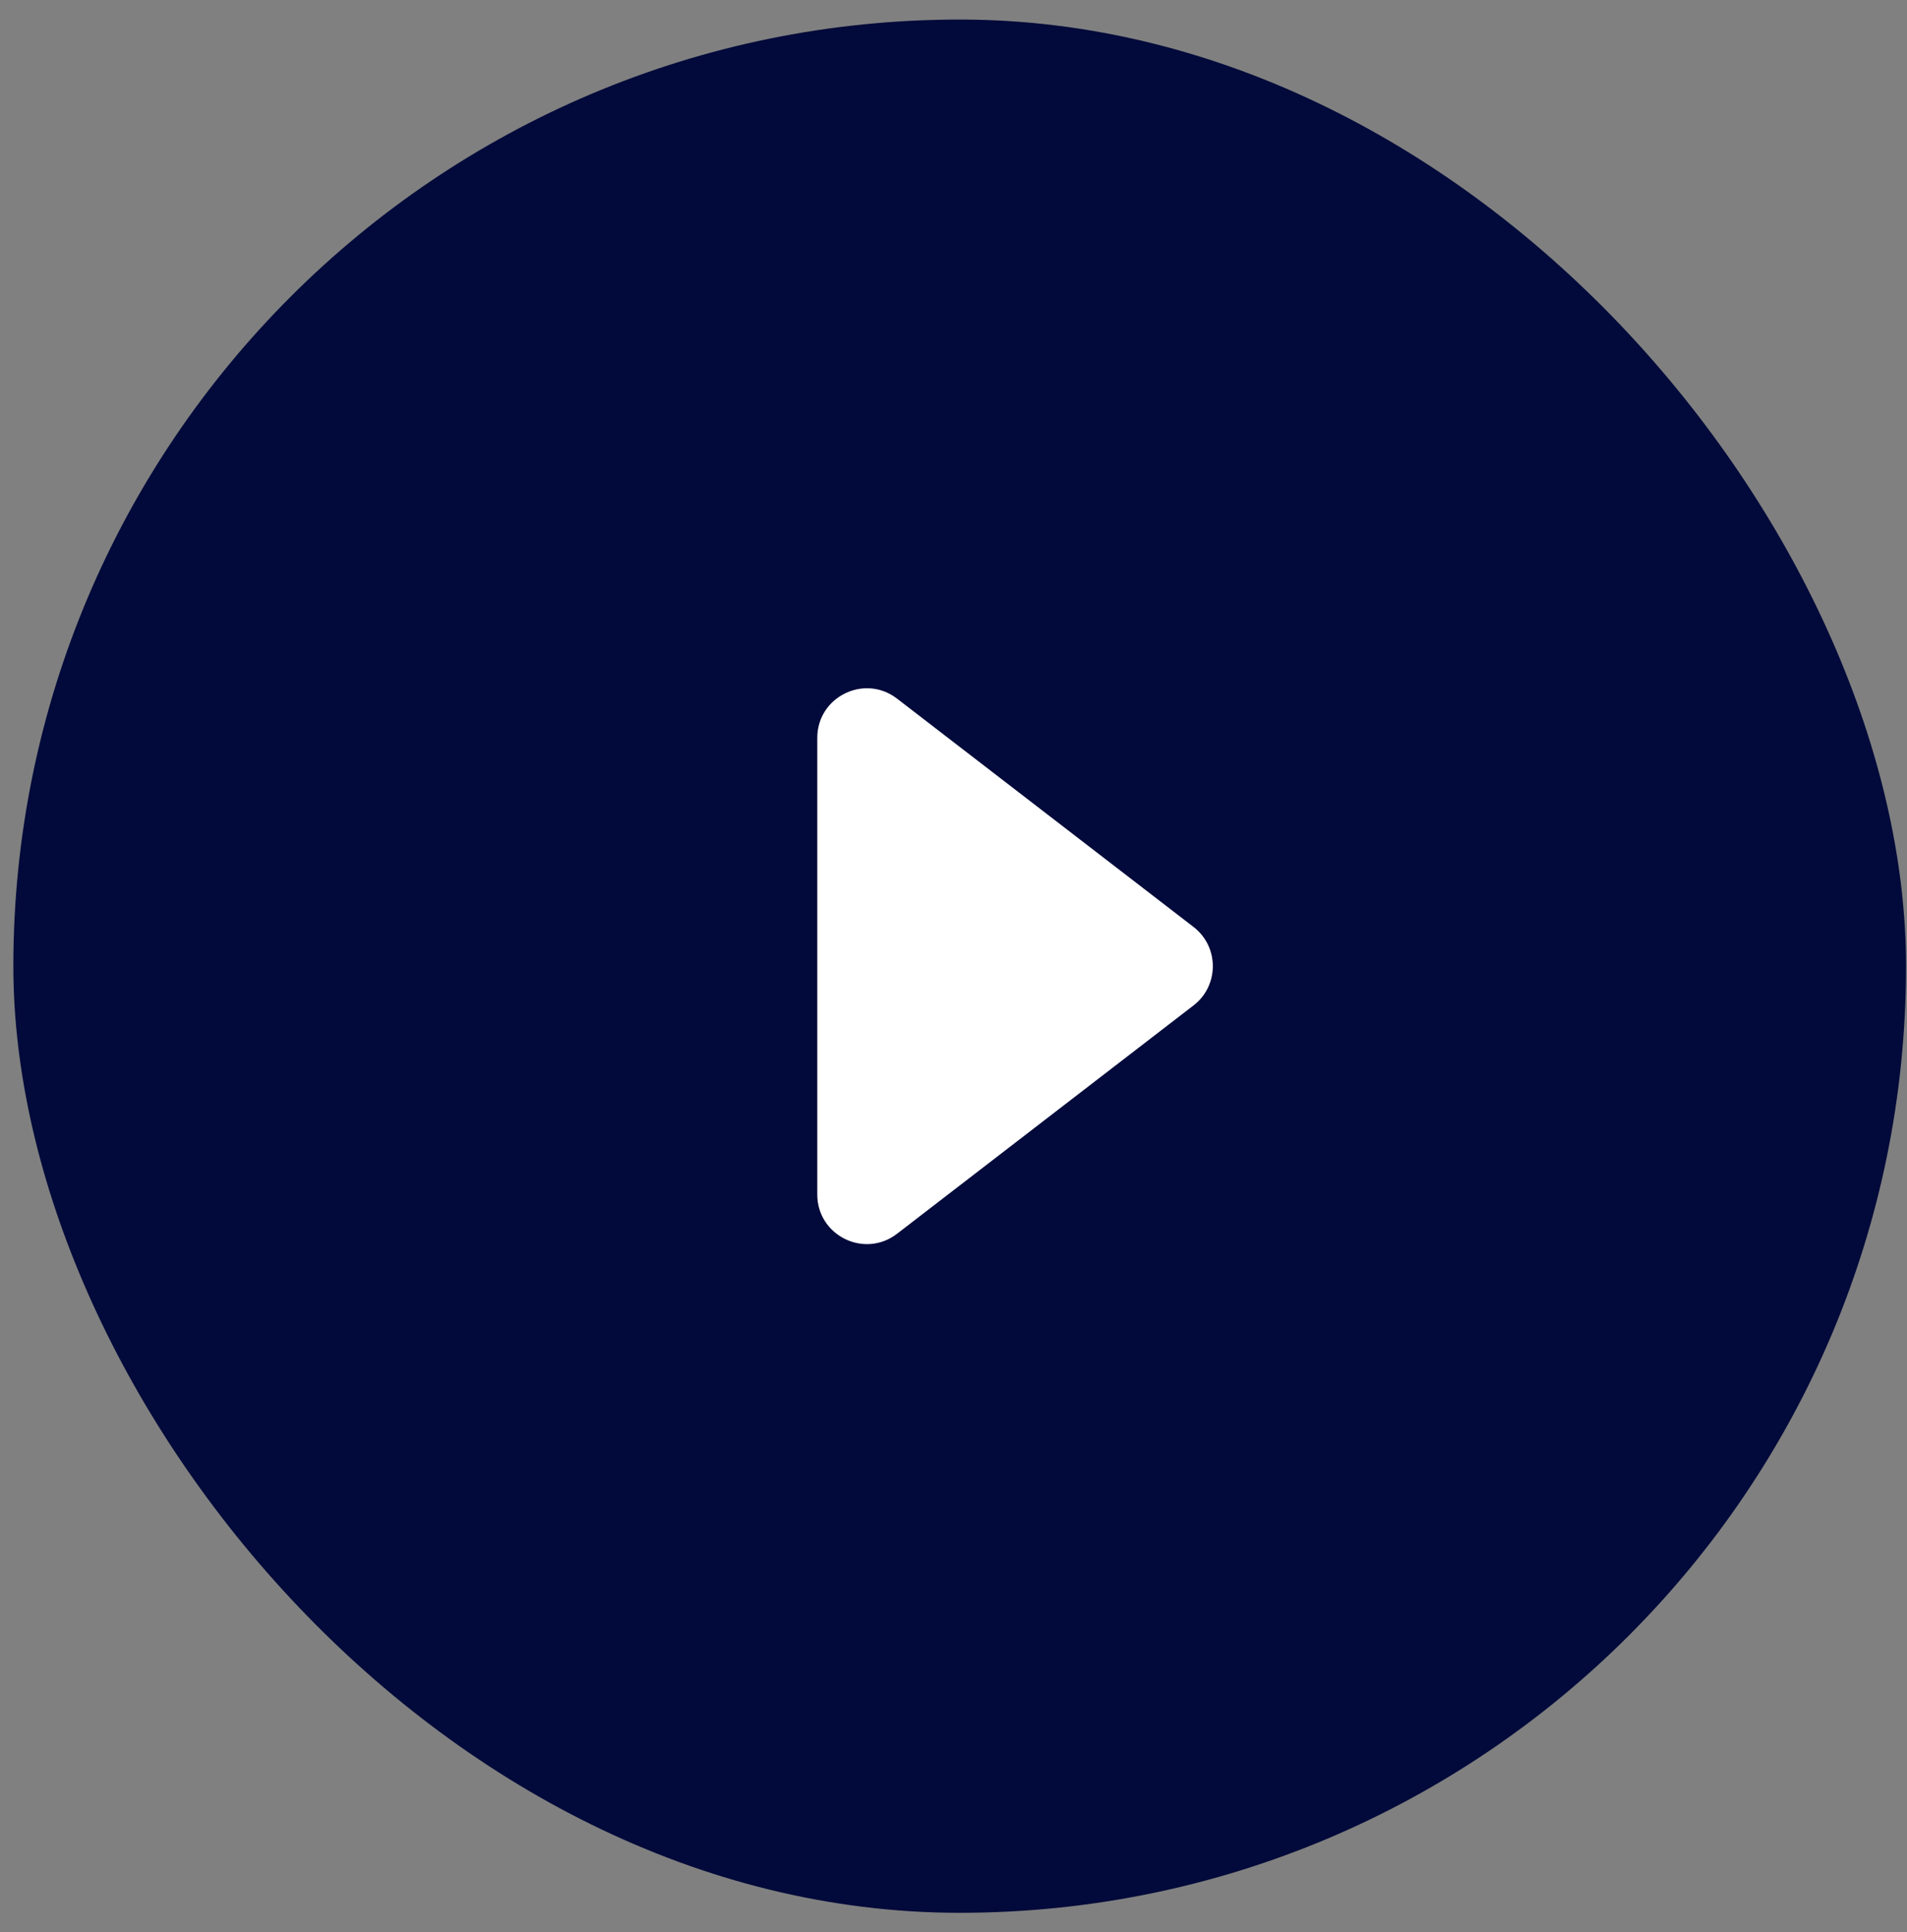 <svg width="77" height="78" viewBox="0 0 77 78" fill="none" xmlns="http://www.w3.org/2000/svg">
<rect x="0" y="0" width="77" height="78" fill="#808080" stroke="none"/>
<rect x="0.539" y="0.789" width="76.422" height="76.422" rx="38.211" fill="#010A3A"/>
<path d="M48.191 37.416C49.231 38.216 49.231 39.785 48.191 40.585L36.22 49.801C34.905 50.813 33 49.876 33 48.216L33 29.785C33 28.125 34.905 27.188 36.22 28.2L48.191 37.416Z" fill="white"/>
</svg>
